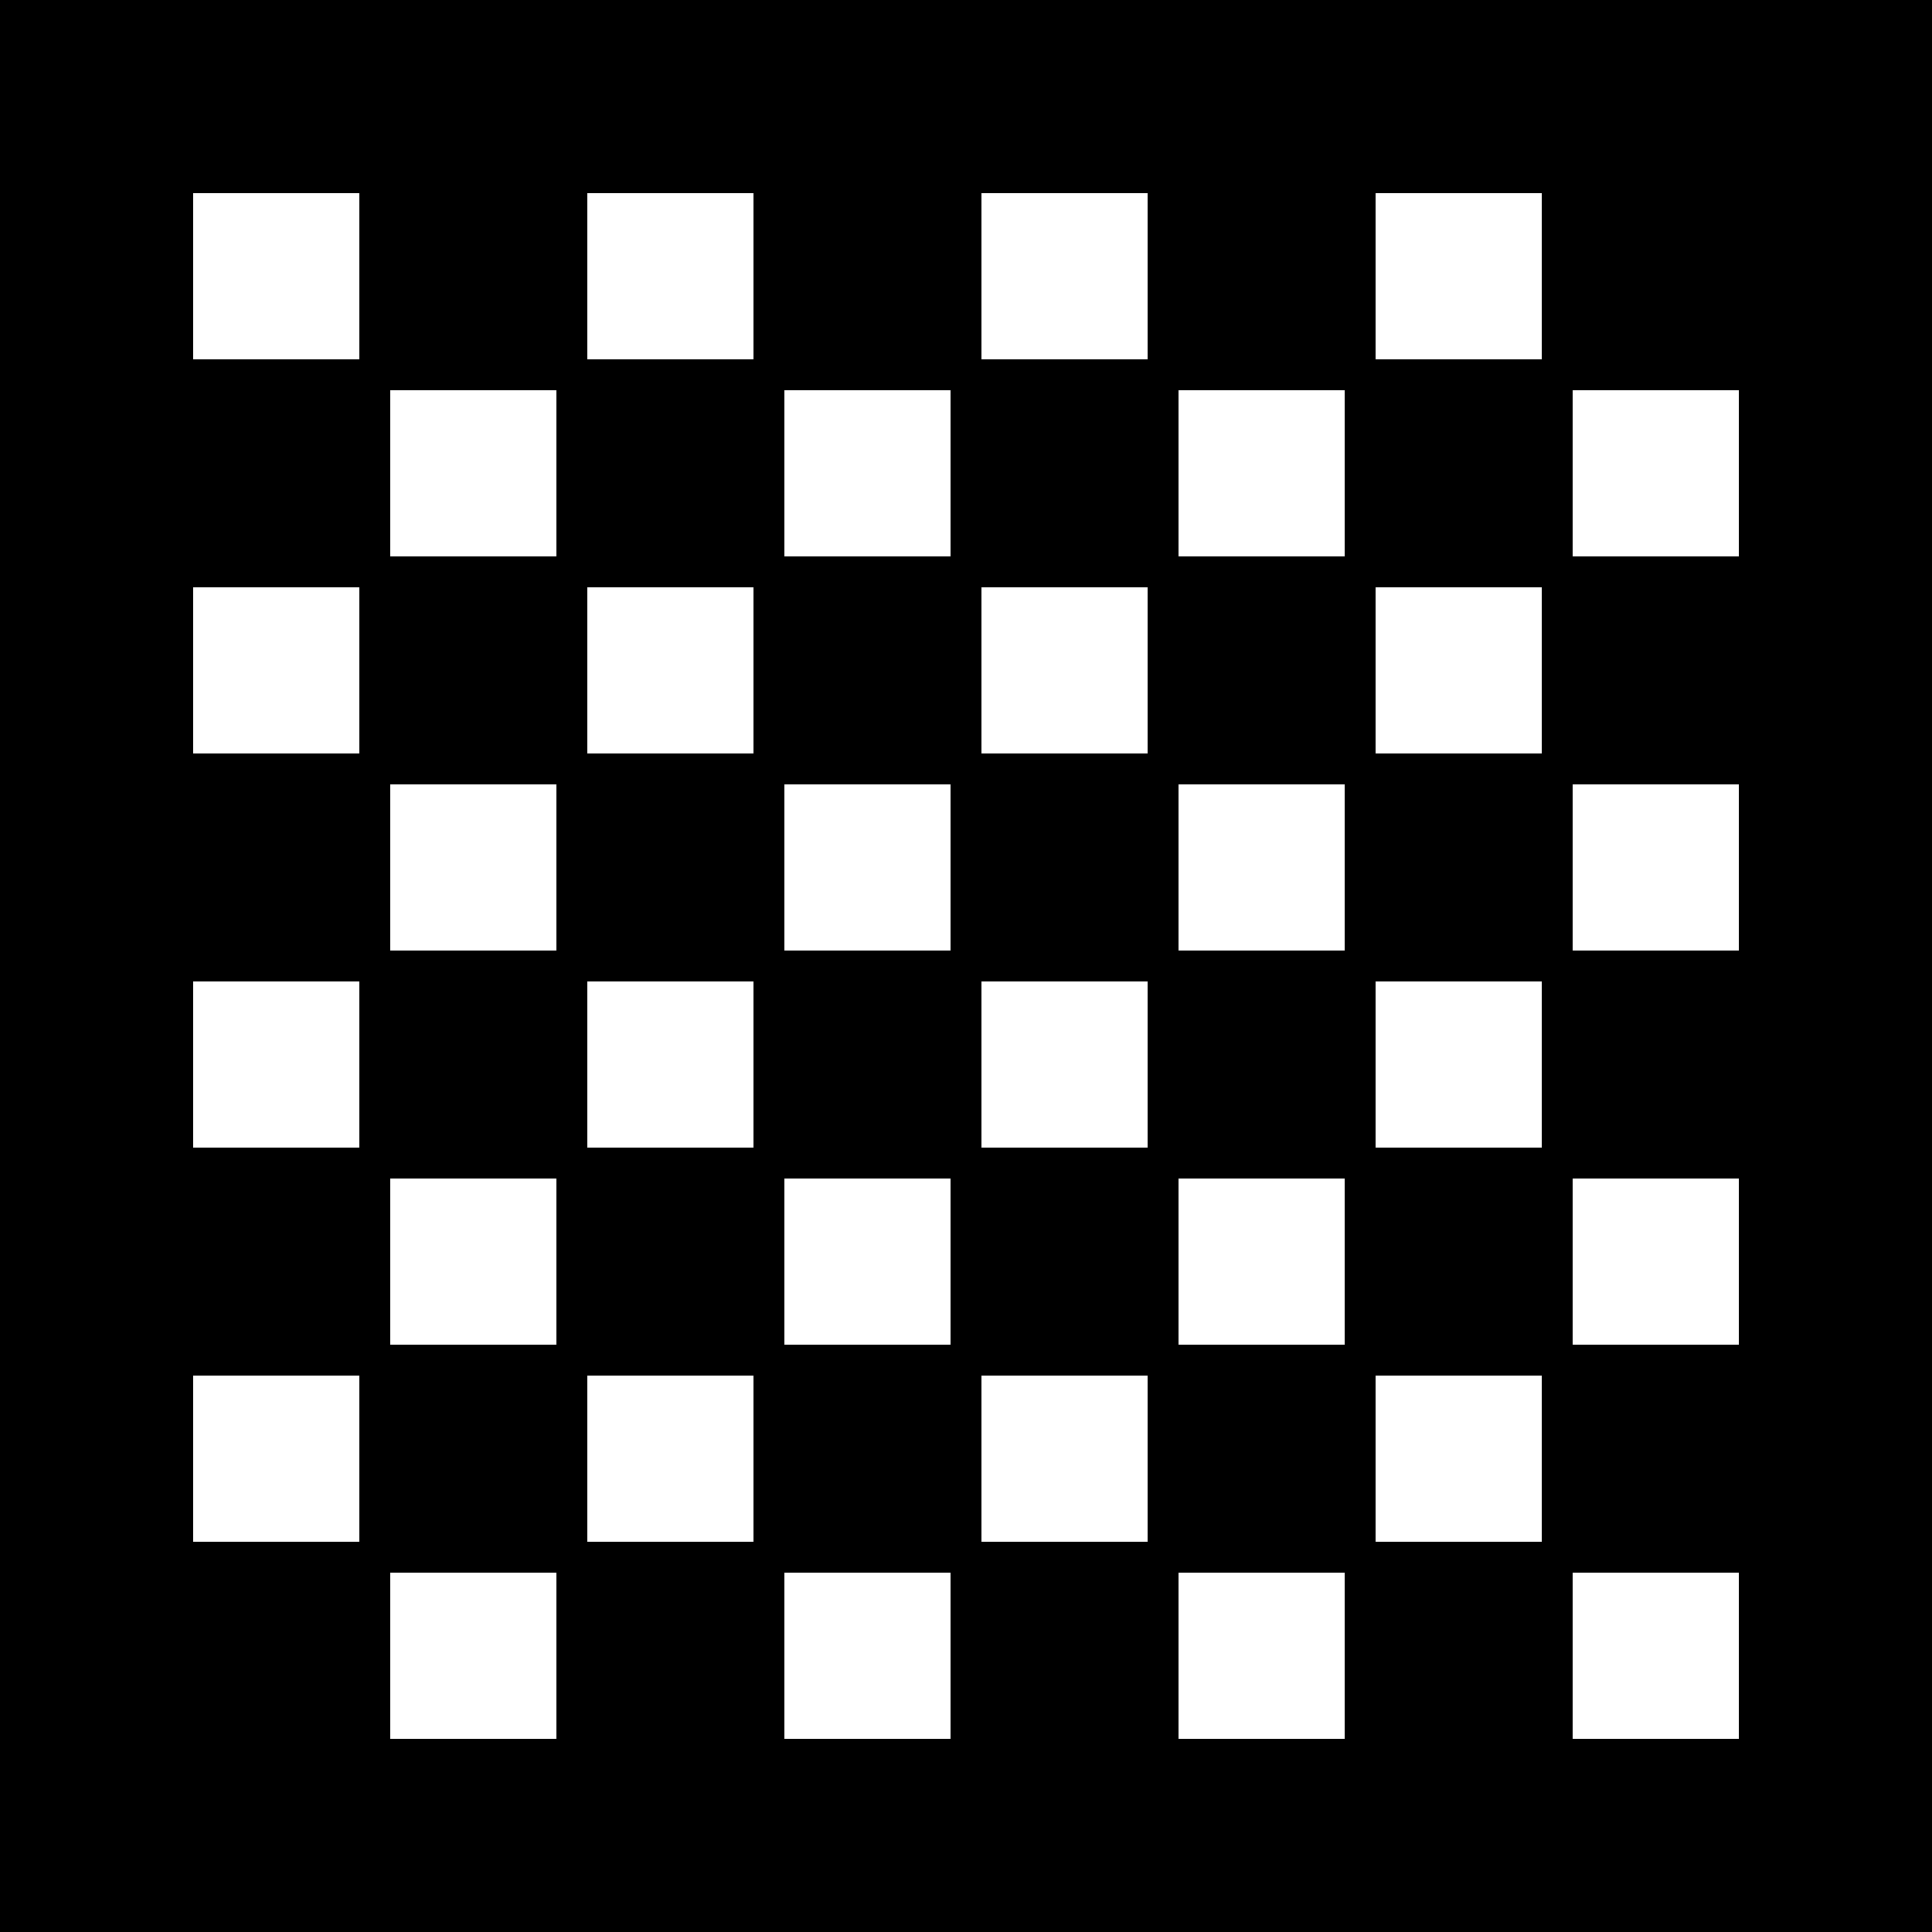 <?xml version="1.0" encoding="UTF-8"?>
<!DOCTYPE svg  PUBLIC '-//W3C//DTD SVG 1.1//EN'  'http://www.w3.org/Graphics/SVG/1.1/DTD/svg11.dtd'>
<svg fill-rule="evenodd" version="1.1" viewBox="0 0 1e3 1e3" xmlns="http://www.w3.org/2000/svg">
<path d="m0 0h1e3v1e3h-1e3zm100 186v-86h86v86zm0 204v-86h86v86zm0 204v-86h86v86zm0 204v-86h86v86zm102 102v-86h86v86zm0-204v-86h86v86zm0-204v-86h86v86zm0-204v-86h86v86zm102-102v-86h86v86zm0 204v-86h86v86zm0 204v-86h86v86zm0 204v-86h86v86zm102 102v-86h86v86zm0-204v-86h86v86zm0-204v-86h86v86zm0-204v-86h86v86zm102-102v-86h86v86zm0 204v-86h86v86zm0 204v-86h86v86zm0 204v-86h86v86zm102 102v-86h86v86zm0-204v-86h86v86zm0-204v-86h86v86zm0-204v-86h86v86zm102-102v-86h86v86zm0 204v-86h86v86zm0 204v-86h86v86zm0 204v-86h86v86zm102 102v-86h86v86zm0-204v-86h86v86zm0-204v-86h86v86zm0-204v-86h86v86z"/>
</svg>
